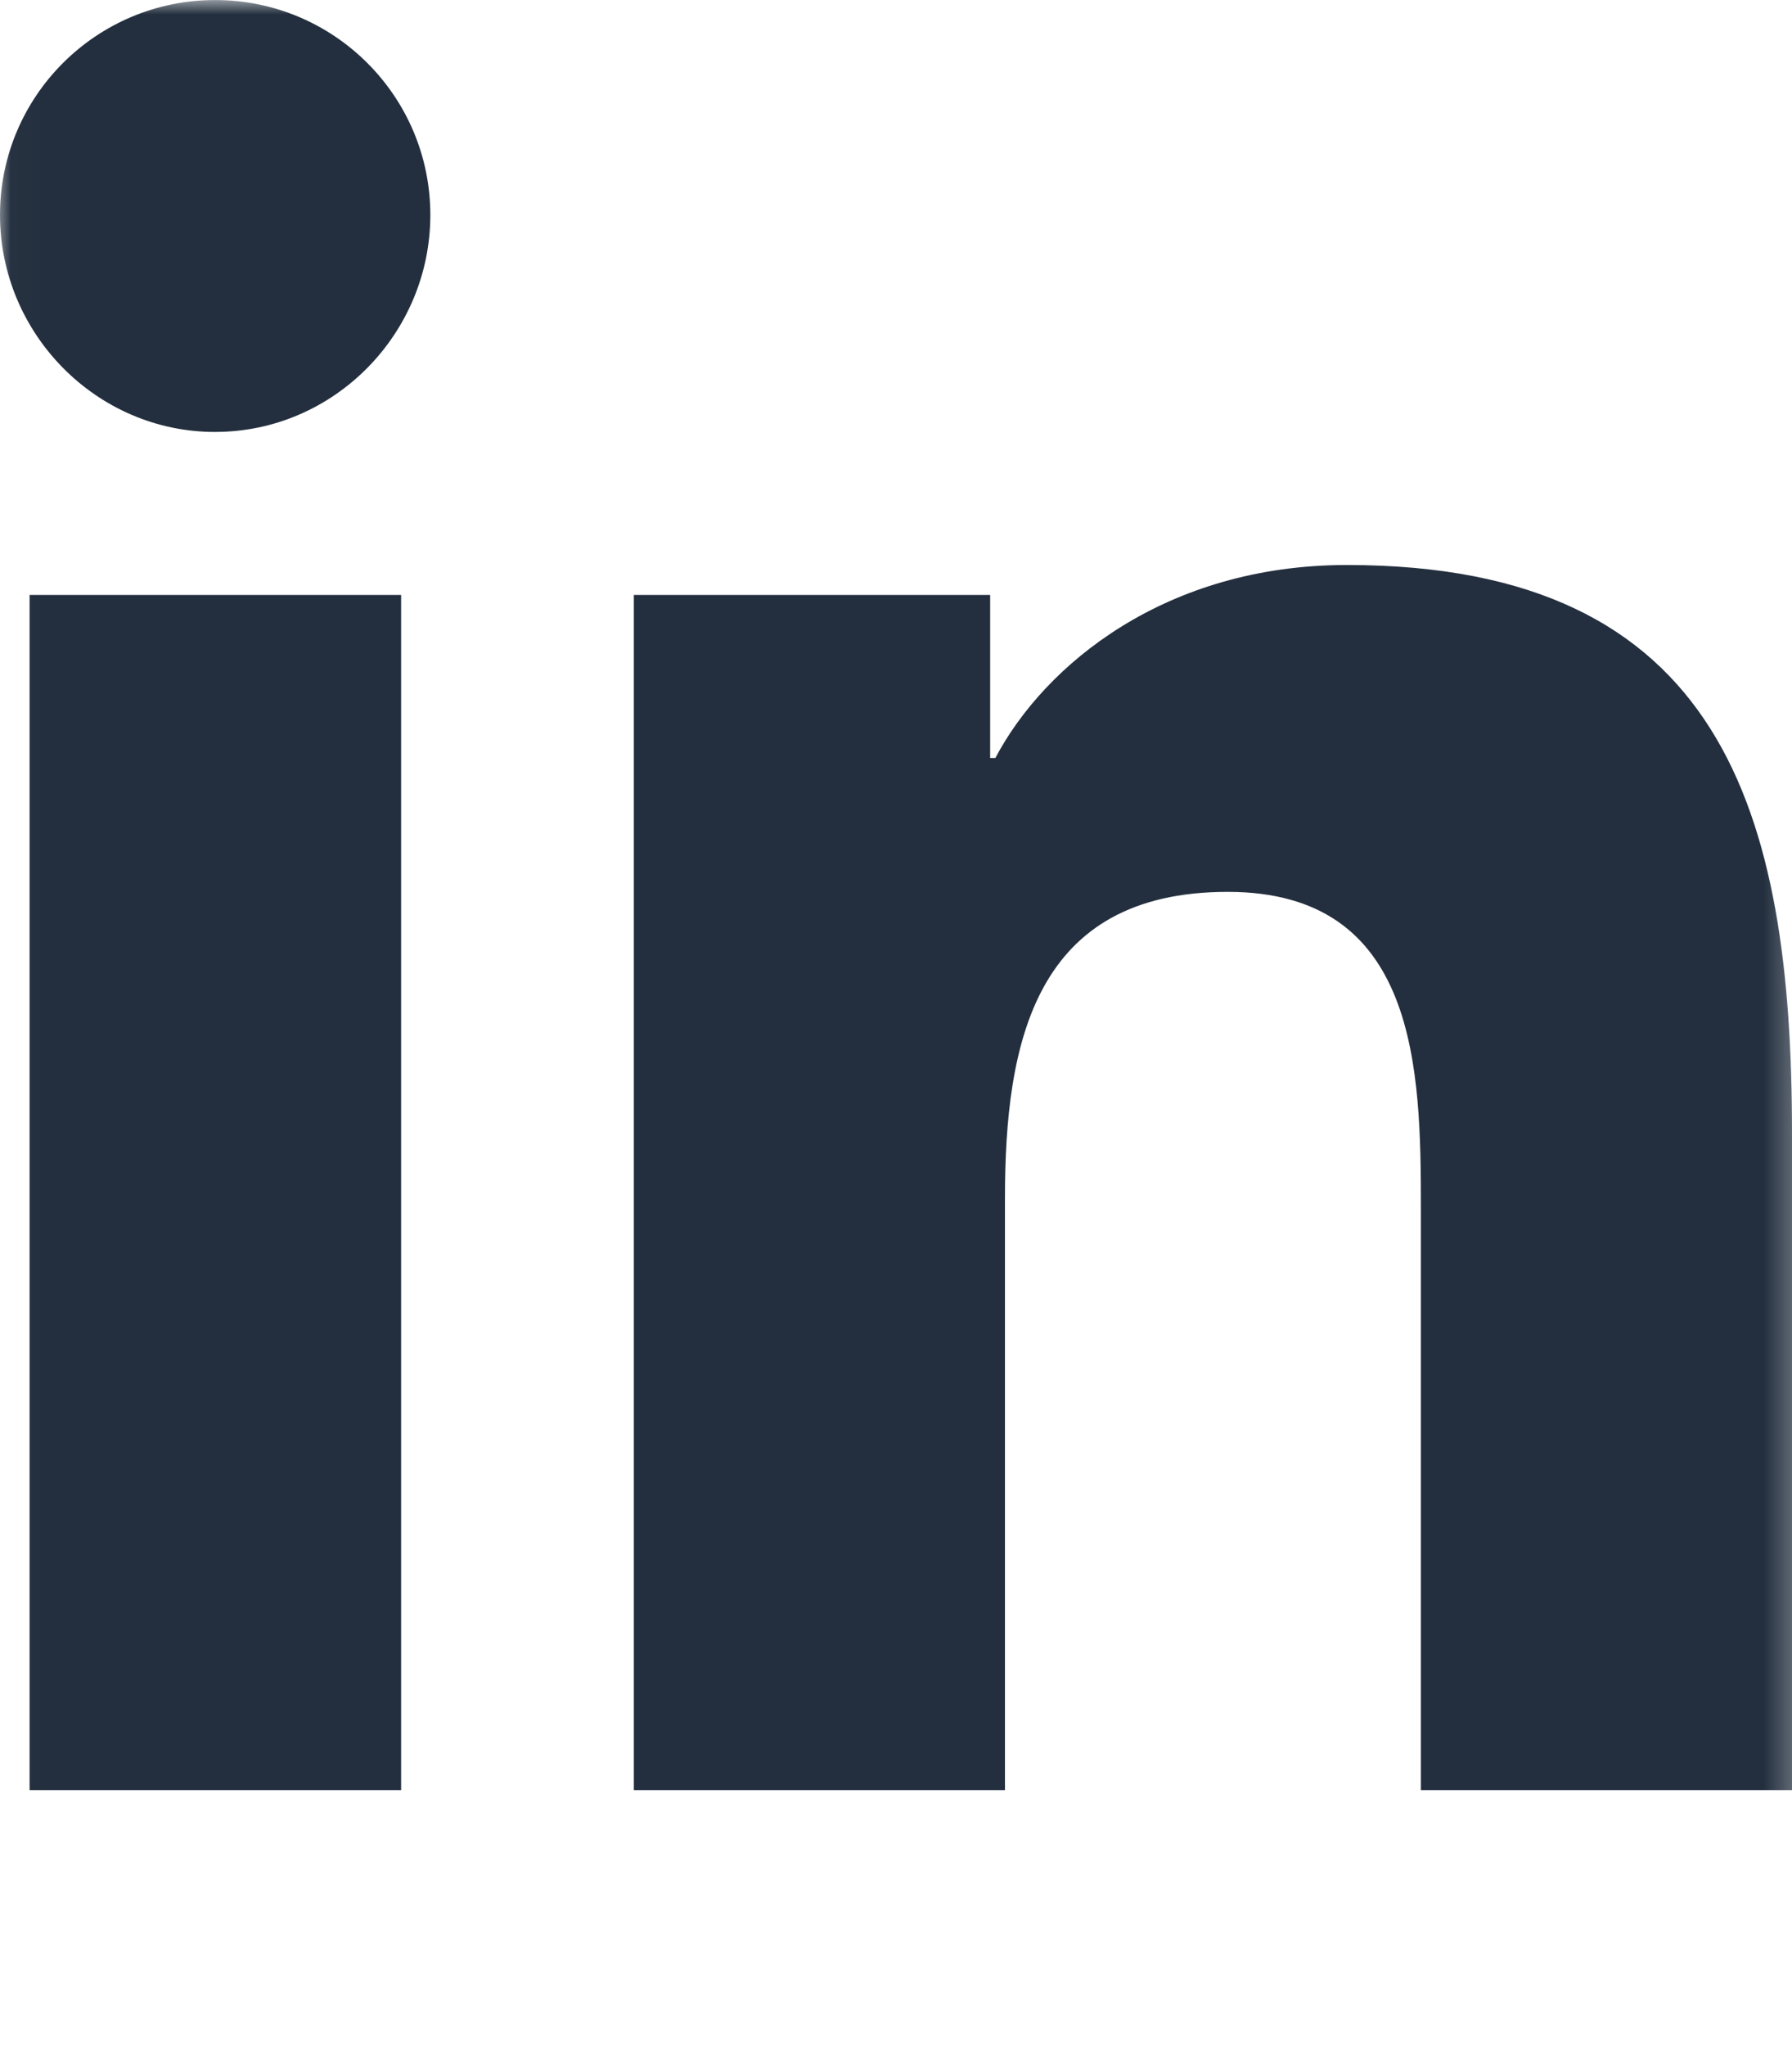<svg xmlns="http://www.w3.org/2000/svg" xmlns:xlink="http://www.w3.org/1999/xlink" width="61.344" height="70"><defs><path id="a" d="M0 0h61.344v70H0z"/></defs><defs><mask id="b" maskContentUnits="userSpaceOnUse" maskUnits="userSpaceOnUse"><use xlink:href="#a"/><use fill="#fff" xlink:href="#a"/></mask><use xlink:href="#a"/></defs><use fill="none" xlink:href="#a"/><g mask="url(#b)"><path fill="#232F3E" fill-rule="evenodd" d="M7.365 14.78C3.3 14.78 0 11.415 0 7.354S3.298.001 7.365.001c4.068 0 7.366 3.293 7.366 7.354s-3.3 7.424-7.366 7.424zM48.64 61.25h12.704V38.787c0-10.992-2.366-19.455-15.237-19.455-6.188 0-10.336 3.39-12.034 6.604h-.178v-5.579H21.698V61.25h12.704V41.002c0-5.332 1.013-10.486 7.626-10.486 6.516 0 6.612 6.084 6.612 10.828V61.25zm-34.909 0H1.013V20.357h12.718V61.25z"/></g></svg>